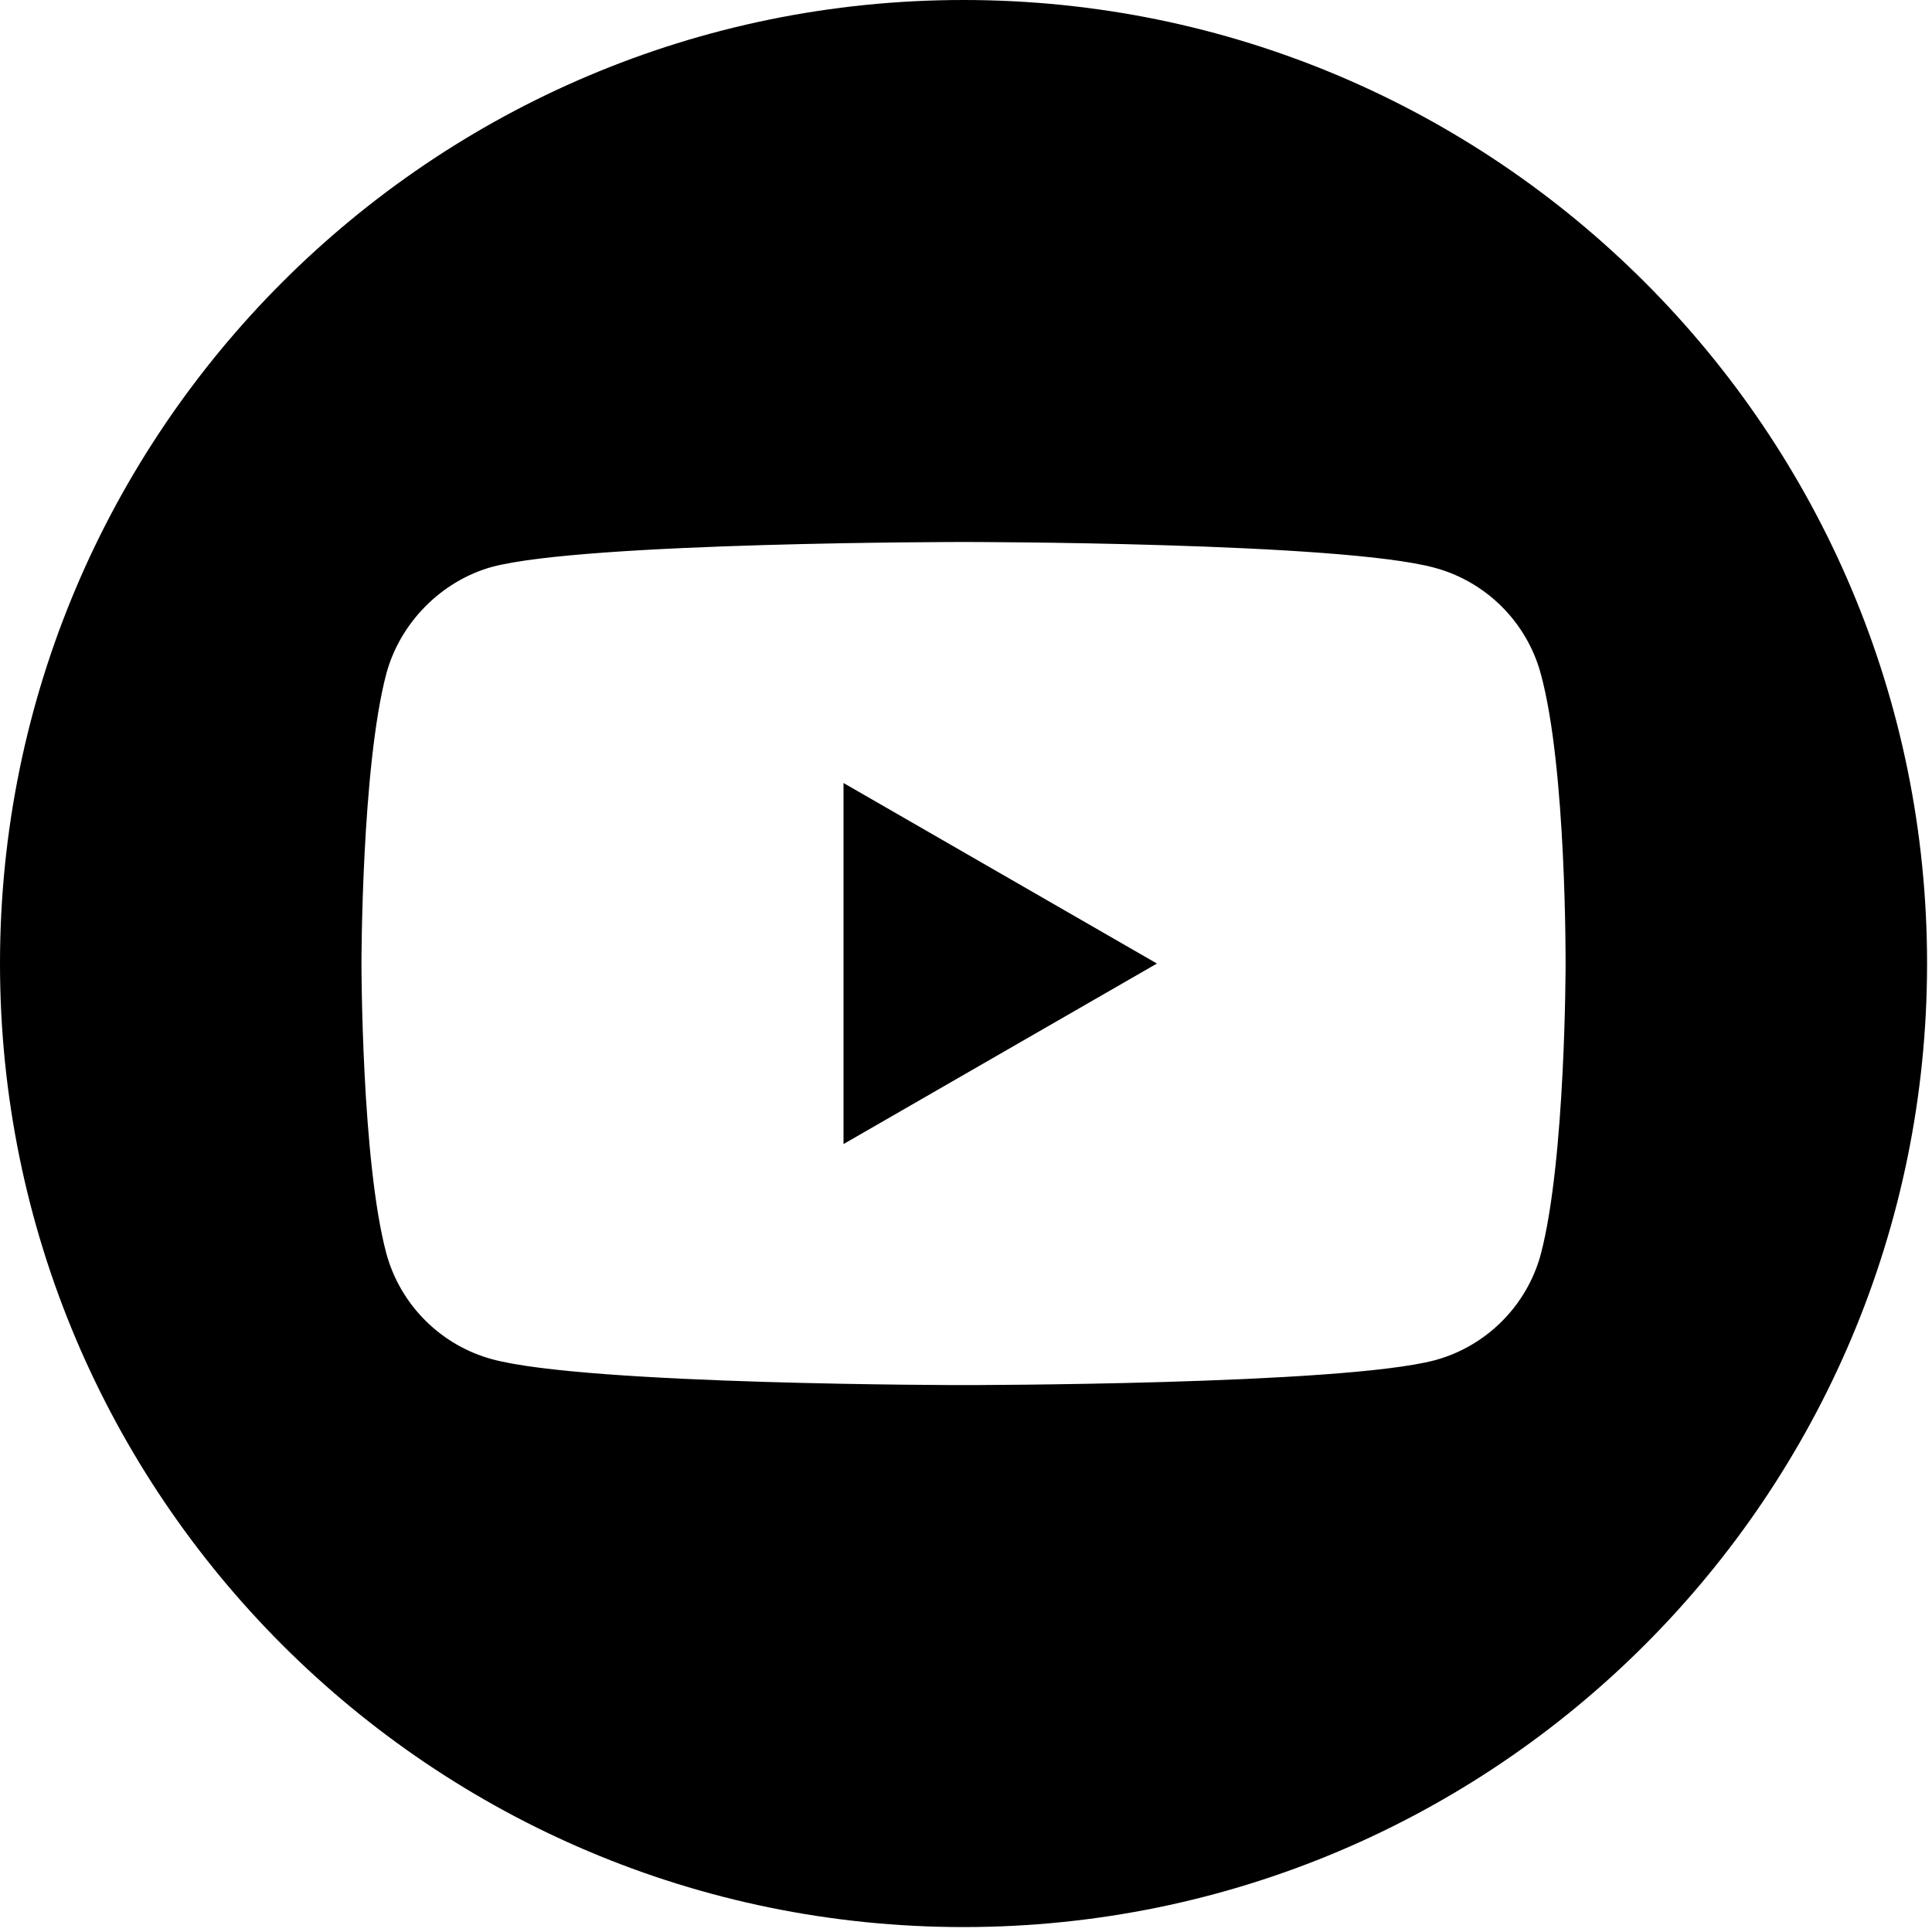 <?xml version="1.0" encoding="UTF-8"?> <svg xmlns="http://www.w3.org/2000/svg" width="98" height="98" viewBox="0 0 98 98" fill="none"> <g clip-path="url(#clip0)"> <path d="M42.787 58.032L58.685 48.875L42.787 39.718V58.032Z" fill="black"></path> <path d="M48.875 0C21.886 0 0 21.886 0 48.875C0 75.864 21.886 97.75 48.875 97.75C75.864 97.75 97.75 75.864 97.75 48.875C97.75 21.886 75.864 0 48.875 0ZM79.414 48.925C79.414 48.925 79.414 58.837 78.157 63.617C77.452 66.233 75.389 68.296 72.773 69C67.994 70.258 48.875 70.258 48.875 70.258C48.875 70.258 29.806 70.258 24.977 68.95C22.36 68.246 20.298 66.182 19.593 63.566C18.335 58.837 18.335 48.875 18.335 48.875C18.335 48.875 18.335 38.964 19.593 34.184C20.297 31.568 22.41 29.454 24.977 28.75C29.756 27.492 48.875 27.492 48.875 27.492C48.875 27.492 67.994 27.492 72.773 28.8C75.389 29.504 77.452 31.568 78.157 34.184C79.465 38.964 79.414 48.925 79.414 48.925V48.925Z" fill="black"></path> </g> <defs> <clipPath id="clip0"> <rect width="97.75" height="97.75" fill="white"></rect> </clipPath> </defs> </svg> 